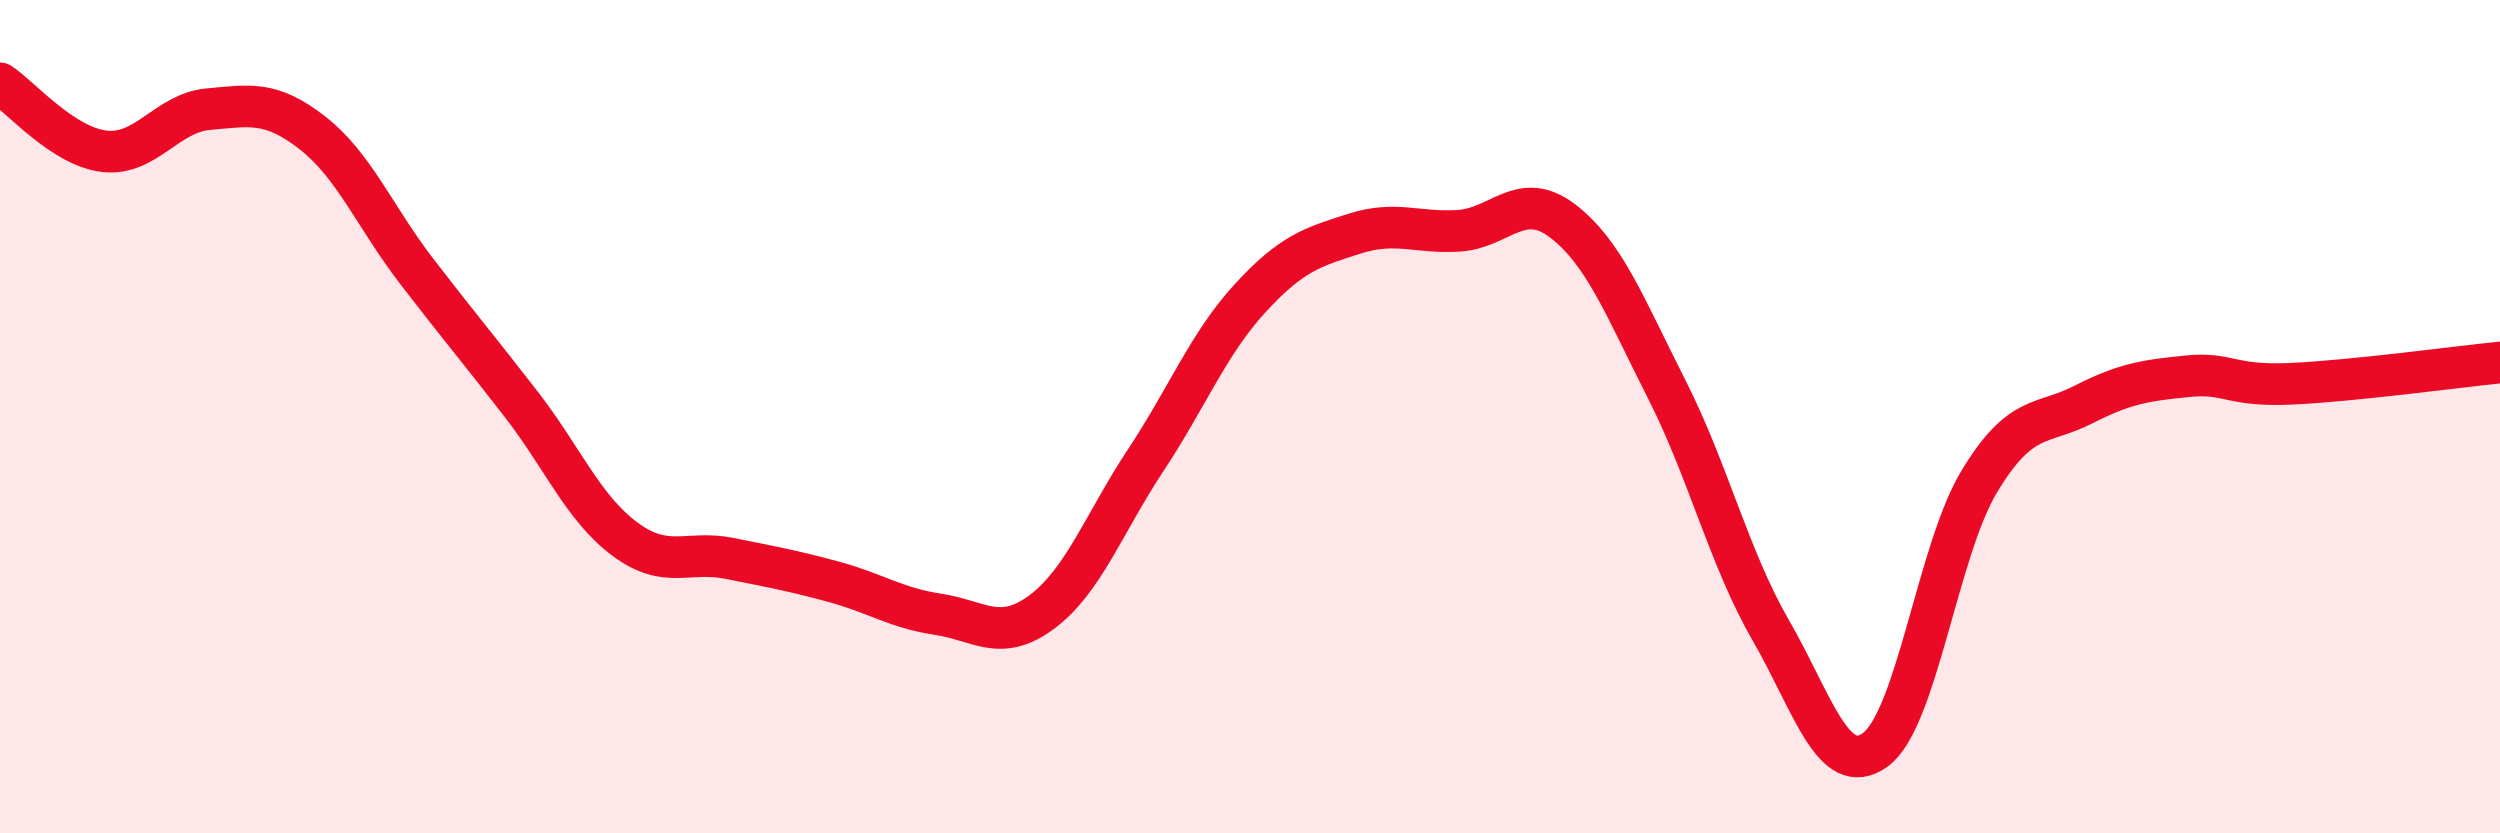 
    <svg width="60" height="20" viewBox="0 0 60 20" xmlns="http://www.w3.org/2000/svg">
      <path
        d="M 0,2 C 0.5,2.33 1.5,3.51 2.5,3.63 C 3.5,3.75 4,2.71 5,2.62 C 6,2.53 6.5,2.41 7.5,3.19 C 8.5,3.97 9,5.21 10,6.51 C 11,7.81 11.5,8.4 12.5,9.69 C 13.5,10.98 14,12.2 15,12.94 C 16,13.68 16.5,13.2 17.5,13.4 C 18.5,13.6 19,13.69 20,13.96 C 21,14.23 21.5,14.59 22.5,14.74 C 23.5,14.89 24,15.43 25,14.69 C 26,13.95 26.5,12.55 27.5,11.04 C 28.5,9.53 29,8.25 30,7.16 C 31,6.07 31.5,5.93 32.5,5.61 C 33.5,5.29 34,5.6 35,5.54 C 36,5.48 36.5,4.54 37.5,5.3 C 38.5,6.06 39,7.37 40,9.34 C 41,11.31 41.5,13.4 42.5,15.13 C 43.5,16.86 44,18.71 45,18 C 46,17.29 46.5,13.22 47.5,11.56 C 48.5,9.9 49,10.22 50,9.71 C 51,9.2 51.5,9.13 52.5,9.03 C 53.5,8.93 53.5,9.28 55,9.21 C 56.5,9.14 59,8.8 60,8.7L60 20L0 20Z"
        fill="#EB0A25"
        opacity="0.1"
        stroke-linecap="round"
        stroke-linejoin="round"
      />
      <path
        d="M 0,2 C 0.5,2.33 1.5,3.51 2.5,3.63 C 3.5,3.75 4,2.71 5,2.62 C 6,2.53 6.5,2.41 7.5,3.19 C 8.5,3.97 9,5.21 10,6.51 C 11,7.81 11.5,8.4 12.5,9.69 C 13.5,10.98 14,12.2 15,12.94 C 16,13.68 16.5,13.2 17.5,13.4 C 18.5,13.6 19,13.69 20,13.96 C 21,14.23 21.5,14.59 22.5,14.74 C 23.5,14.89 24,15.43 25,14.69 C 26,13.95 26.5,12.55 27.5,11.04 C 28.5,9.53 29,8.25 30,7.16 C 31,6.07 31.5,5.93 32.5,5.61 C 33.5,5.29 34,5.6 35,5.54 C 36,5.48 36.5,4.54 37.5,5.3 C 38.5,6.06 39,7.37 40,9.34 C 41,11.31 41.5,13.4 42.5,15.13 C 43.5,16.86 44,18.71 45,18 C 46,17.29 46.5,13.22 47.5,11.56 C 48.5,9.9 49,10.22 50,9.71 C 51,9.2 51.5,9.13 52.5,9.03 C 53.5,8.93 53.5,9.28 55,9.21 C 56.5,9.14 59,8.8 60,8.7"
        stroke="#EB0A25"
        stroke-width="1"
        fill="none"
        stroke-linecap="round"
        stroke-linejoin="round"
      />
    </svg>
  